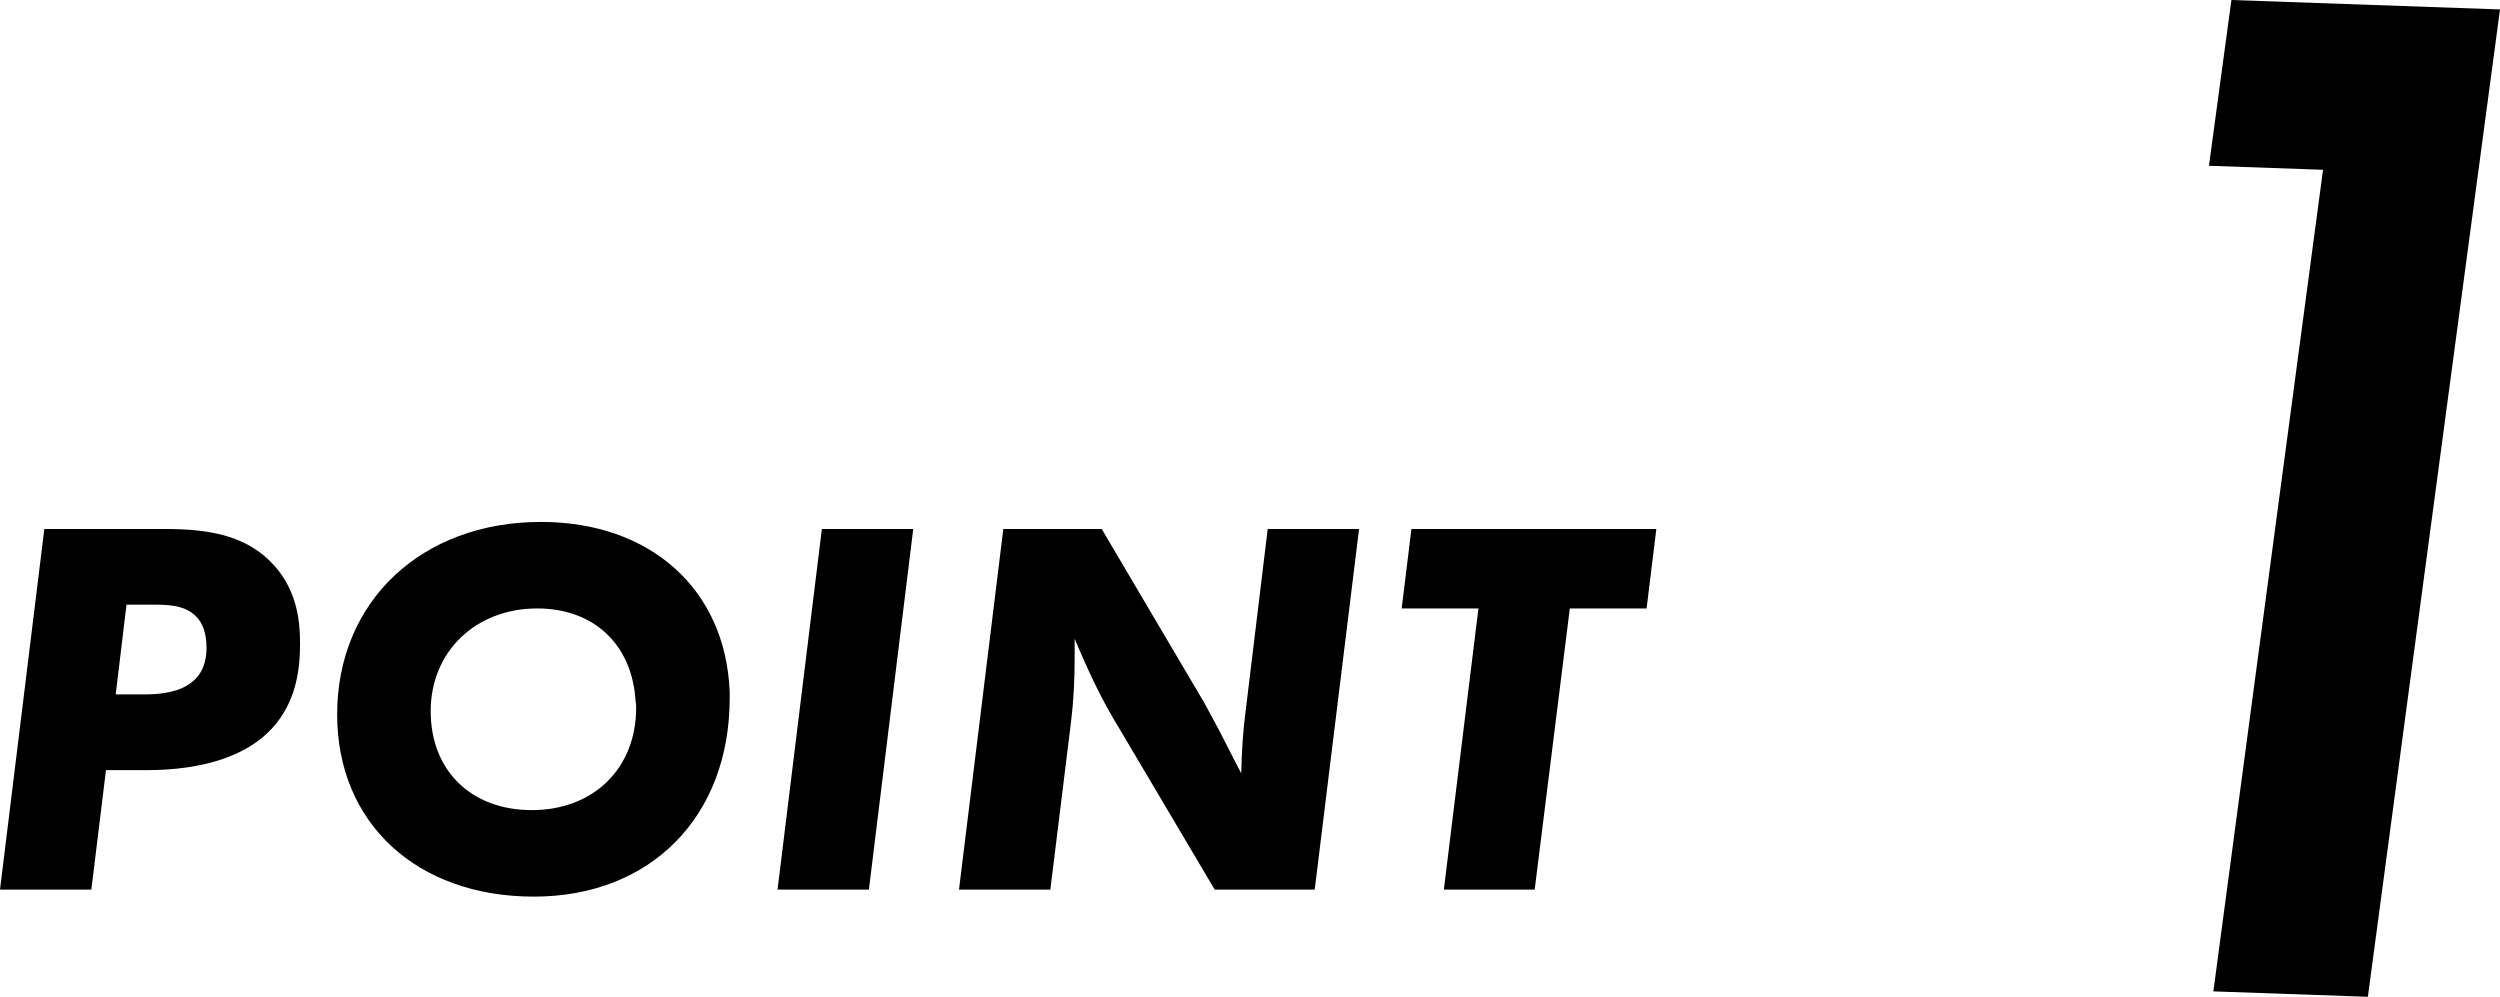 <?xml version="1.0" encoding="UTF-8"?><svg id="_レイヤー_2" xmlns="http://www.w3.org/2000/svg" viewBox="0 0 92.503 36.882"><g id="_レイヤー_2-2"><path d="m85.956,6.282l-4.222-.148.831-6.134,9.938.349-4.889,36.533-5.717-.2,4.058-30.399Z"/><path d="m1.64,19.573h4.461c1.521,0,2.881.2,3.881,1.18,1.0.98,1.12,2.181,1.12,3.061,0,.96-.14,2.161-1.04,3.141-.92,1-2.521,1.541-4.641,1.541h-1.5l-.541,4.421H0l1.64-13.343Zm3.041,2.8l-.4,3.321h1.06c.48,0,1.36-.04,1.88-.56.38-.38.42-.88.42-1.18,0-.58-.18-.94-.38-1.14-.44-.46-1.16-.44-1.64-.44h-.94Z"/><path d="m26.999,25.574v.26c0,4.381-2.921,7.342-7.242,7.342-4.341,0-7.282-2.721-7.282-6.742,0-4.181,3.121-7.122,7.542-7.122,4.041,0,6.821,2.48,6.981,6.261Zm-3.481.38c-.12-2.101-1.54-3.441-3.641-3.441-2.281,0-3.941,1.601-3.941,3.801,0,2.201,1.5,3.661,3.741,3.661,2.281,0,3.861-1.541,3.861-3.781,0-.08,0-.16-.02-.24Z"/><path d="m33.791,19.573l-1.641,13.343h-3.38l1.64-13.343h3.381Z"/><path d="m50.287,19.573l-1.641,13.343h-3.701l-3.541-5.981c-.58-.94-1.08-1.96-1.64-3.3v.6c0,1-.04,1.7-.14,2.521l-.76,6.161h-3.38l1.64-13.343h3.641l3.801,6.441.581,1.08.52,1.02.26.5c.02-.84.06-1.5.16-2.281l.82-6.761h3.381Z"/><path d="m58.085,22.514l-1.3,10.402h-3.361l1.28-10.402h-2.84l.36-2.94h9.062l-.36,2.94h-2.841Z"/></g></svg>